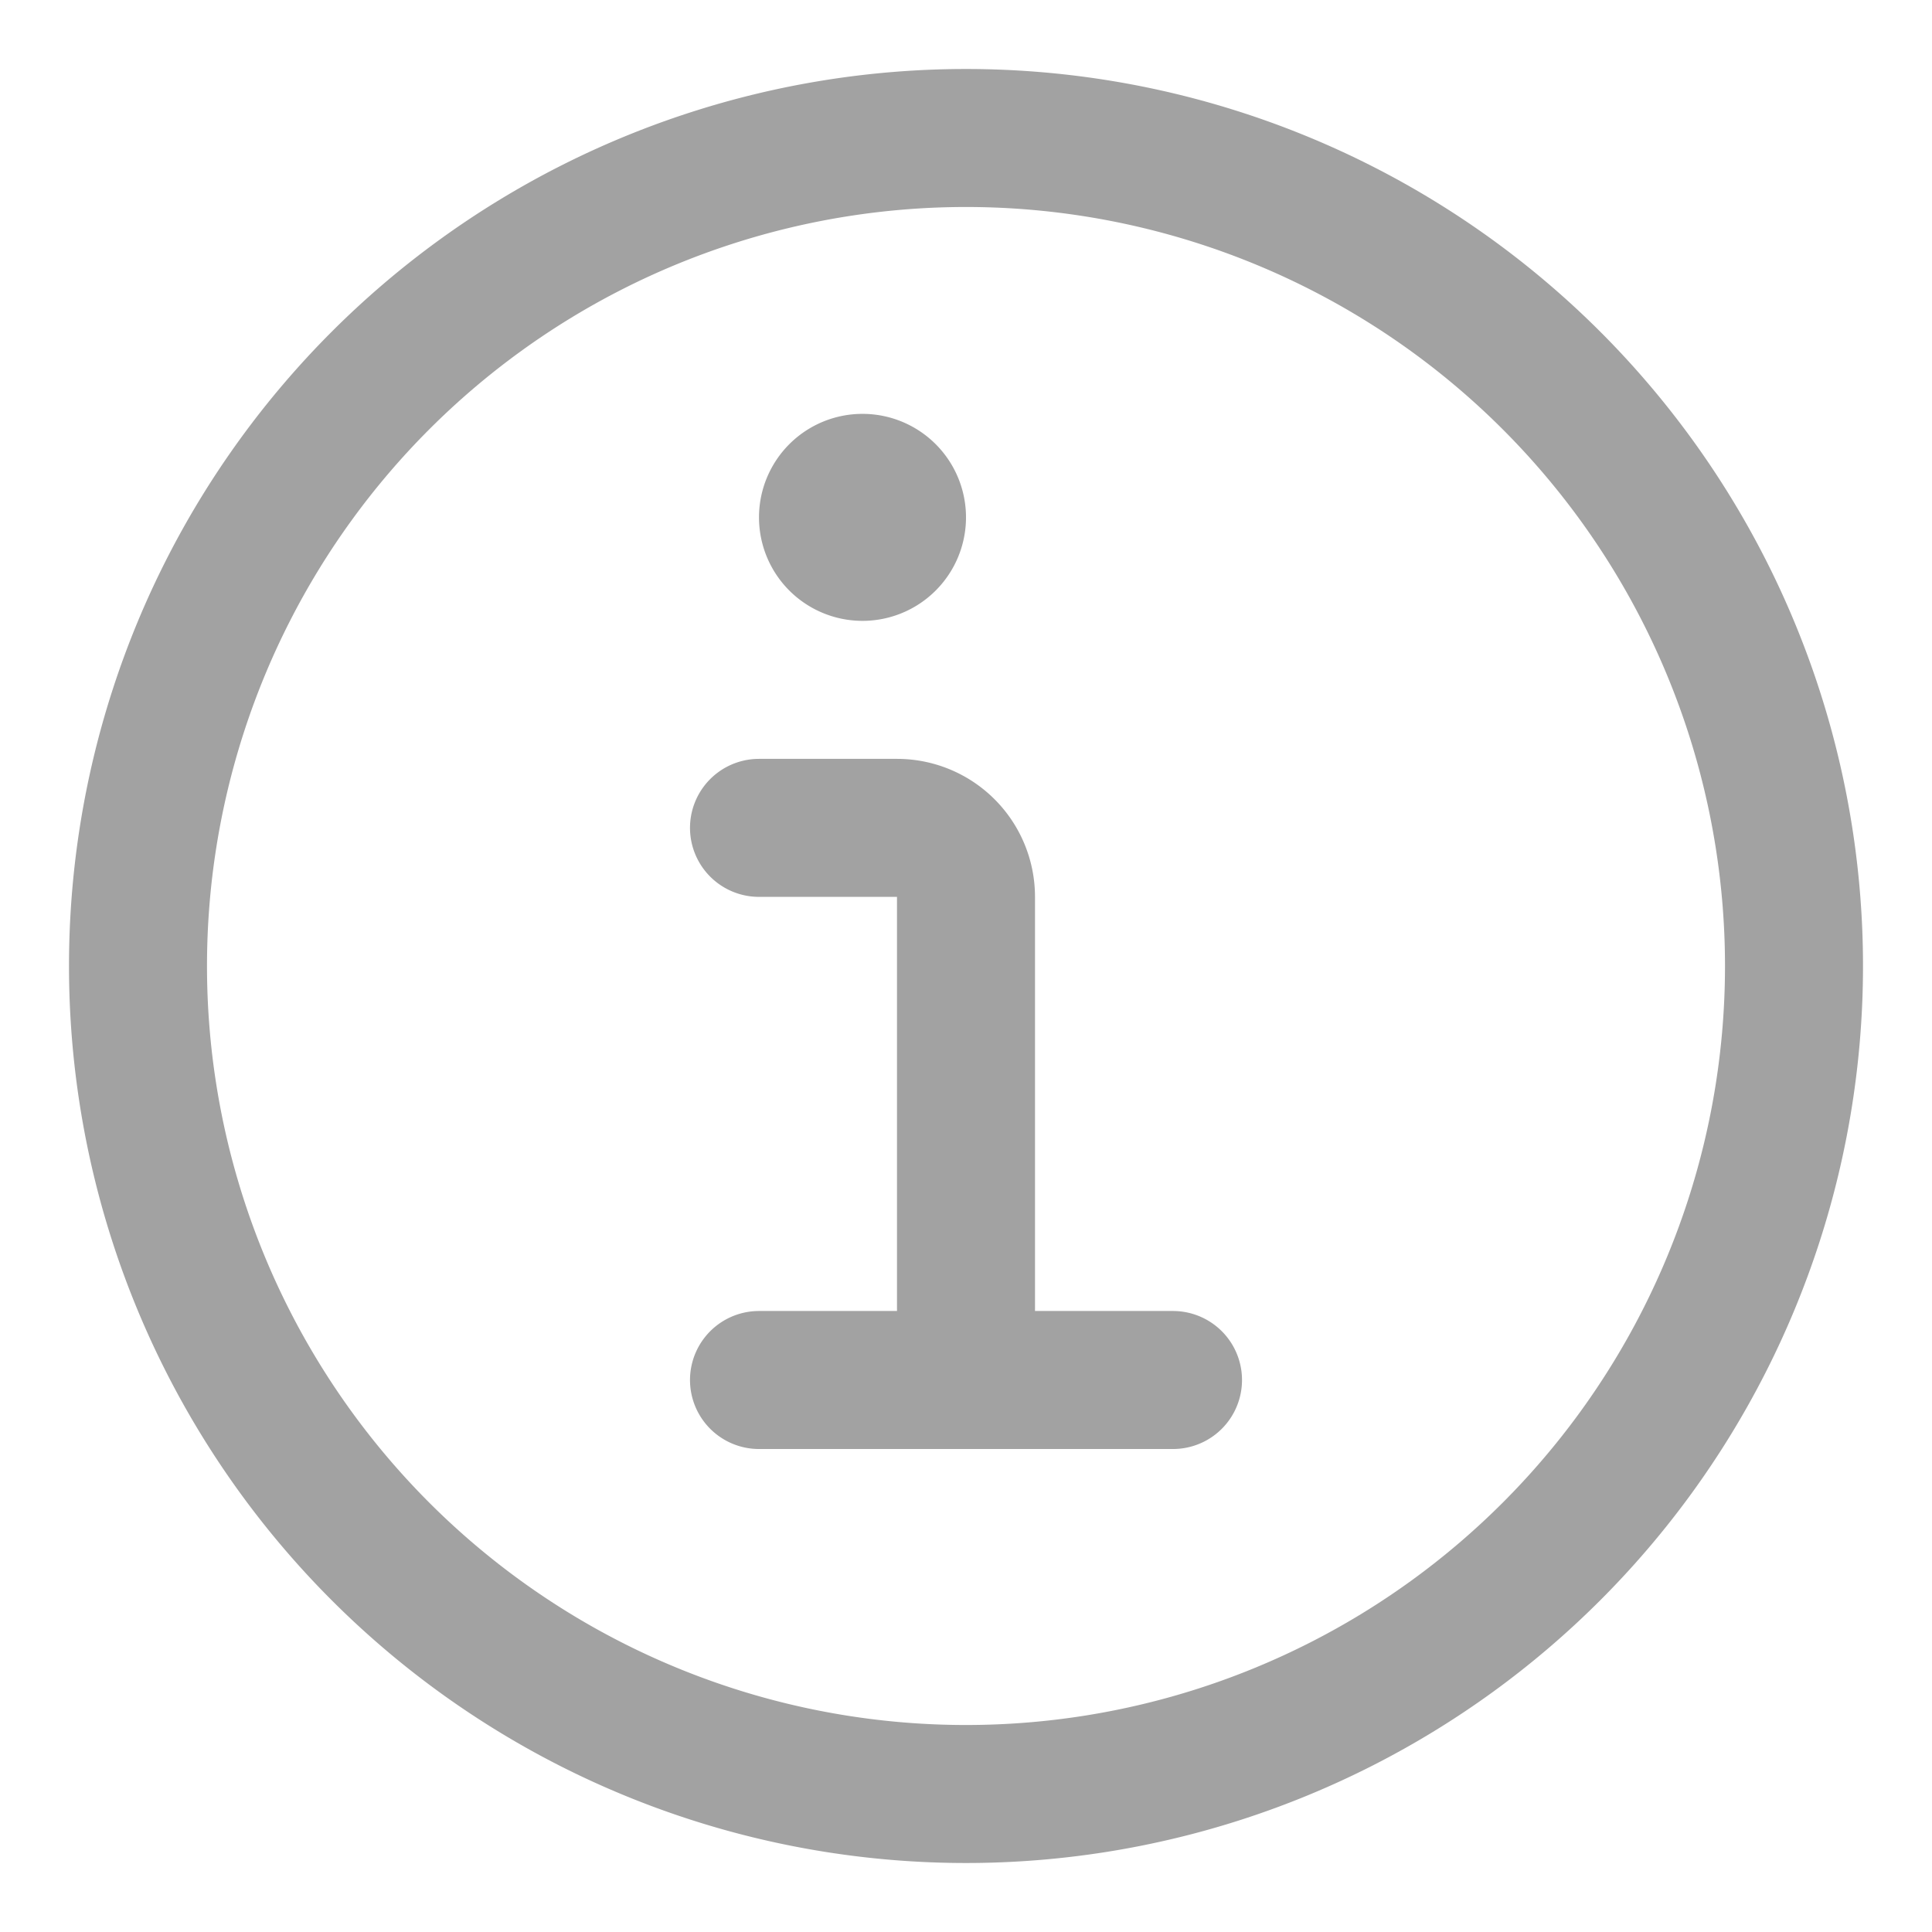 <?xml version="1.0" encoding="UTF-8"?> <svg xmlns="http://www.w3.org/2000/svg" width="14" height="14" viewBox="0 0 14 14" fill="none"><path clip-rule="evenodd" d="M7 13A6 6 0 107 1a6 6 0 000 12z" stroke="#A2A2A2" stroke-linecap="round" stroke-linejoin="round"></path><path d="M7 9.999v-3.5a.5.5 0 00-.5-.5h-1m.75-2.5a.25.25 0 110 .5.25.25 0 010-.5M5.5 10h3" stroke="#A2A2A2" stroke-linecap="round" stroke-linejoin="round"></path></svg> 